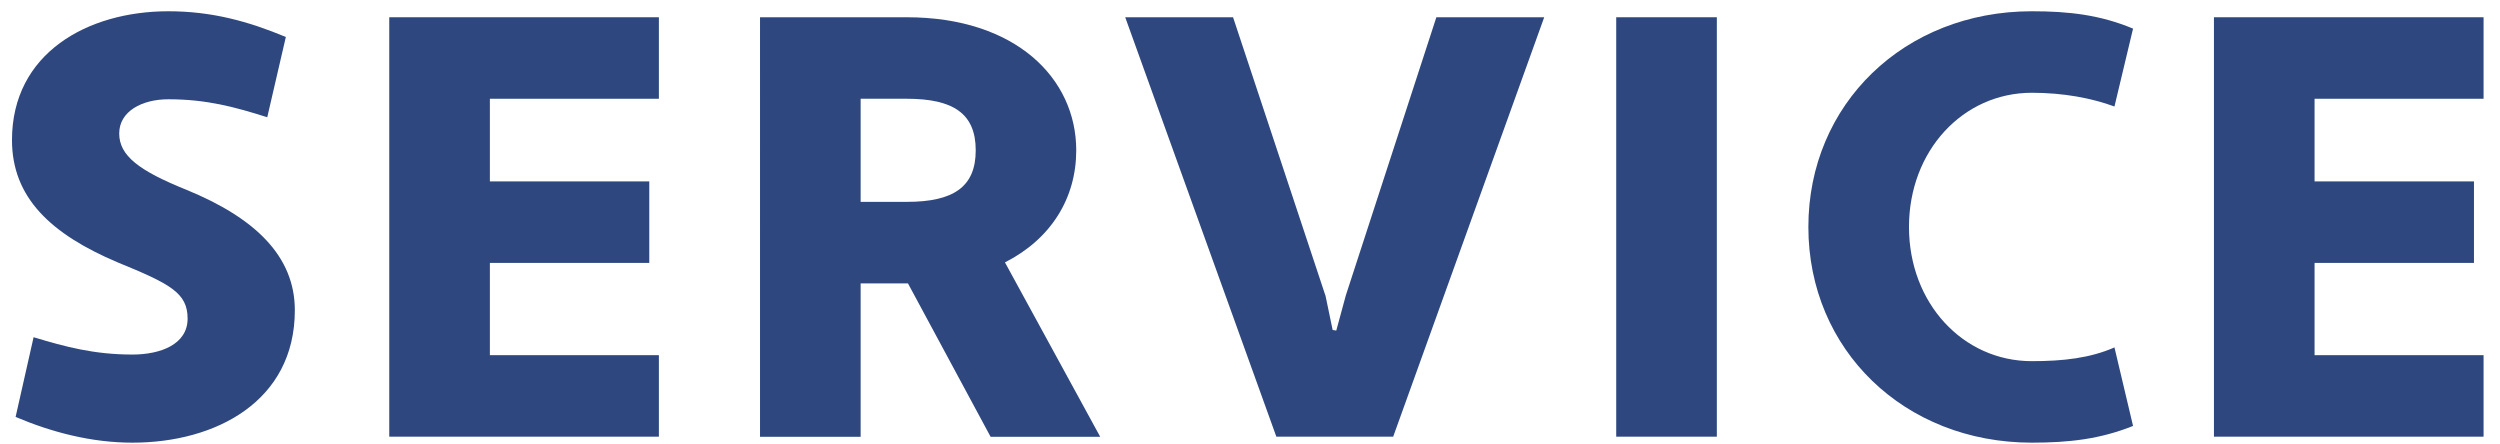 <?xml version="1.0" encoding="UTF-8"?>
<svg id="_レイヤー_1" data-name="レイヤー_1" xmlns="http://www.w3.org/2000/svg" version="1.1" viewBox="0 0 242 43">
  <!-- Generator: Adobe Illustrator 29.3.1, SVG Export Plug-In . SVG Version: 2.1.0 Build 151)  -->
  <defs>
    <style>
      .st0 {
        fill: #2e487f;
      }
    </style>
  </defs>
  <path class="st0" d="M3.25,32.64c3.07.93,5.86,1.68,9.57,1.68,2.73,0,5.34-.99,5.34-3.48s-1.68-3.36-6.79-5.45C4.93,22.66,1.16,19.13,1.16,13.56,1.16,5.15,8.47,1.09,16.3,1.09c4.23,0,7.77.99,11.37,2.49l-1.8,7.77c-3.13-.99-5.86-1.74-9.57-1.74-2.55,0-4.76,1.16-4.76,3.31s1.91,3.6,6.5,5.45c6.67,2.73,10.5,6.44,10.5,11.66,0,8.82-7.66,12.82-15.72,12.82-3.94,0-7.77-.99-11.31-2.49l1.74-7.71Z"/>
  <path class="st0" d="M37.68,42.27V1.67h26.1v7.89h-16.36v8h15.43v7.89h-15.43v8.93h16.36v7.89h-26.1Z"/>
  <path class="st0" d="M73.56,1.67h14.21c10.56,0,16.41,5.92,16.41,12.88,0,4.64-2.44,8.58-6.9,10.85l9.22,16.88h-10.61l-8-14.85h-4.58v14.85h-9.74V1.67ZM83.31,9.56v9.98h4.47c4.52,0,6.67-1.45,6.67-4.99s-2.15-4.99-6.67-4.99h-4.47Z"/>
  <path class="st0" d="M128.3,28.58l.7,3.36.35.06.93-3.42,8.76-26.91h10.44l-14.62,40.6h-11.31L108.92,1.67h10.44l8.93,26.91Z"/>
  <path class="st0" d="M156.45,1.67h9.74v40.6h-9.74V1.67Z"/>
  <path class="st0" d="M196.68,34.96c3.02,0,5.63-.29,8-1.33l1.8,7.6c-3.19,1.28-6.21,1.62-9.8,1.62-12.35,0-21.63-8.99-21.63-20.88S184.33,1.09,196.68,1.09c3.6,0,6.61.35,9.8,1.68l-1.8,7.54c-2.2-.81-4.93-1.33-8-1.33-6.67,0-11.89,5.62-11.89,12.99s5.22,12.99,11.89,12.99Z"/>
  <path class="st0" d="M214.31,42.27V1.67h26.1v7.89h-16.36v8h15.43v7.89h-15.43v8.93h16.36v7.89h-26.1Z"/>
</svg>